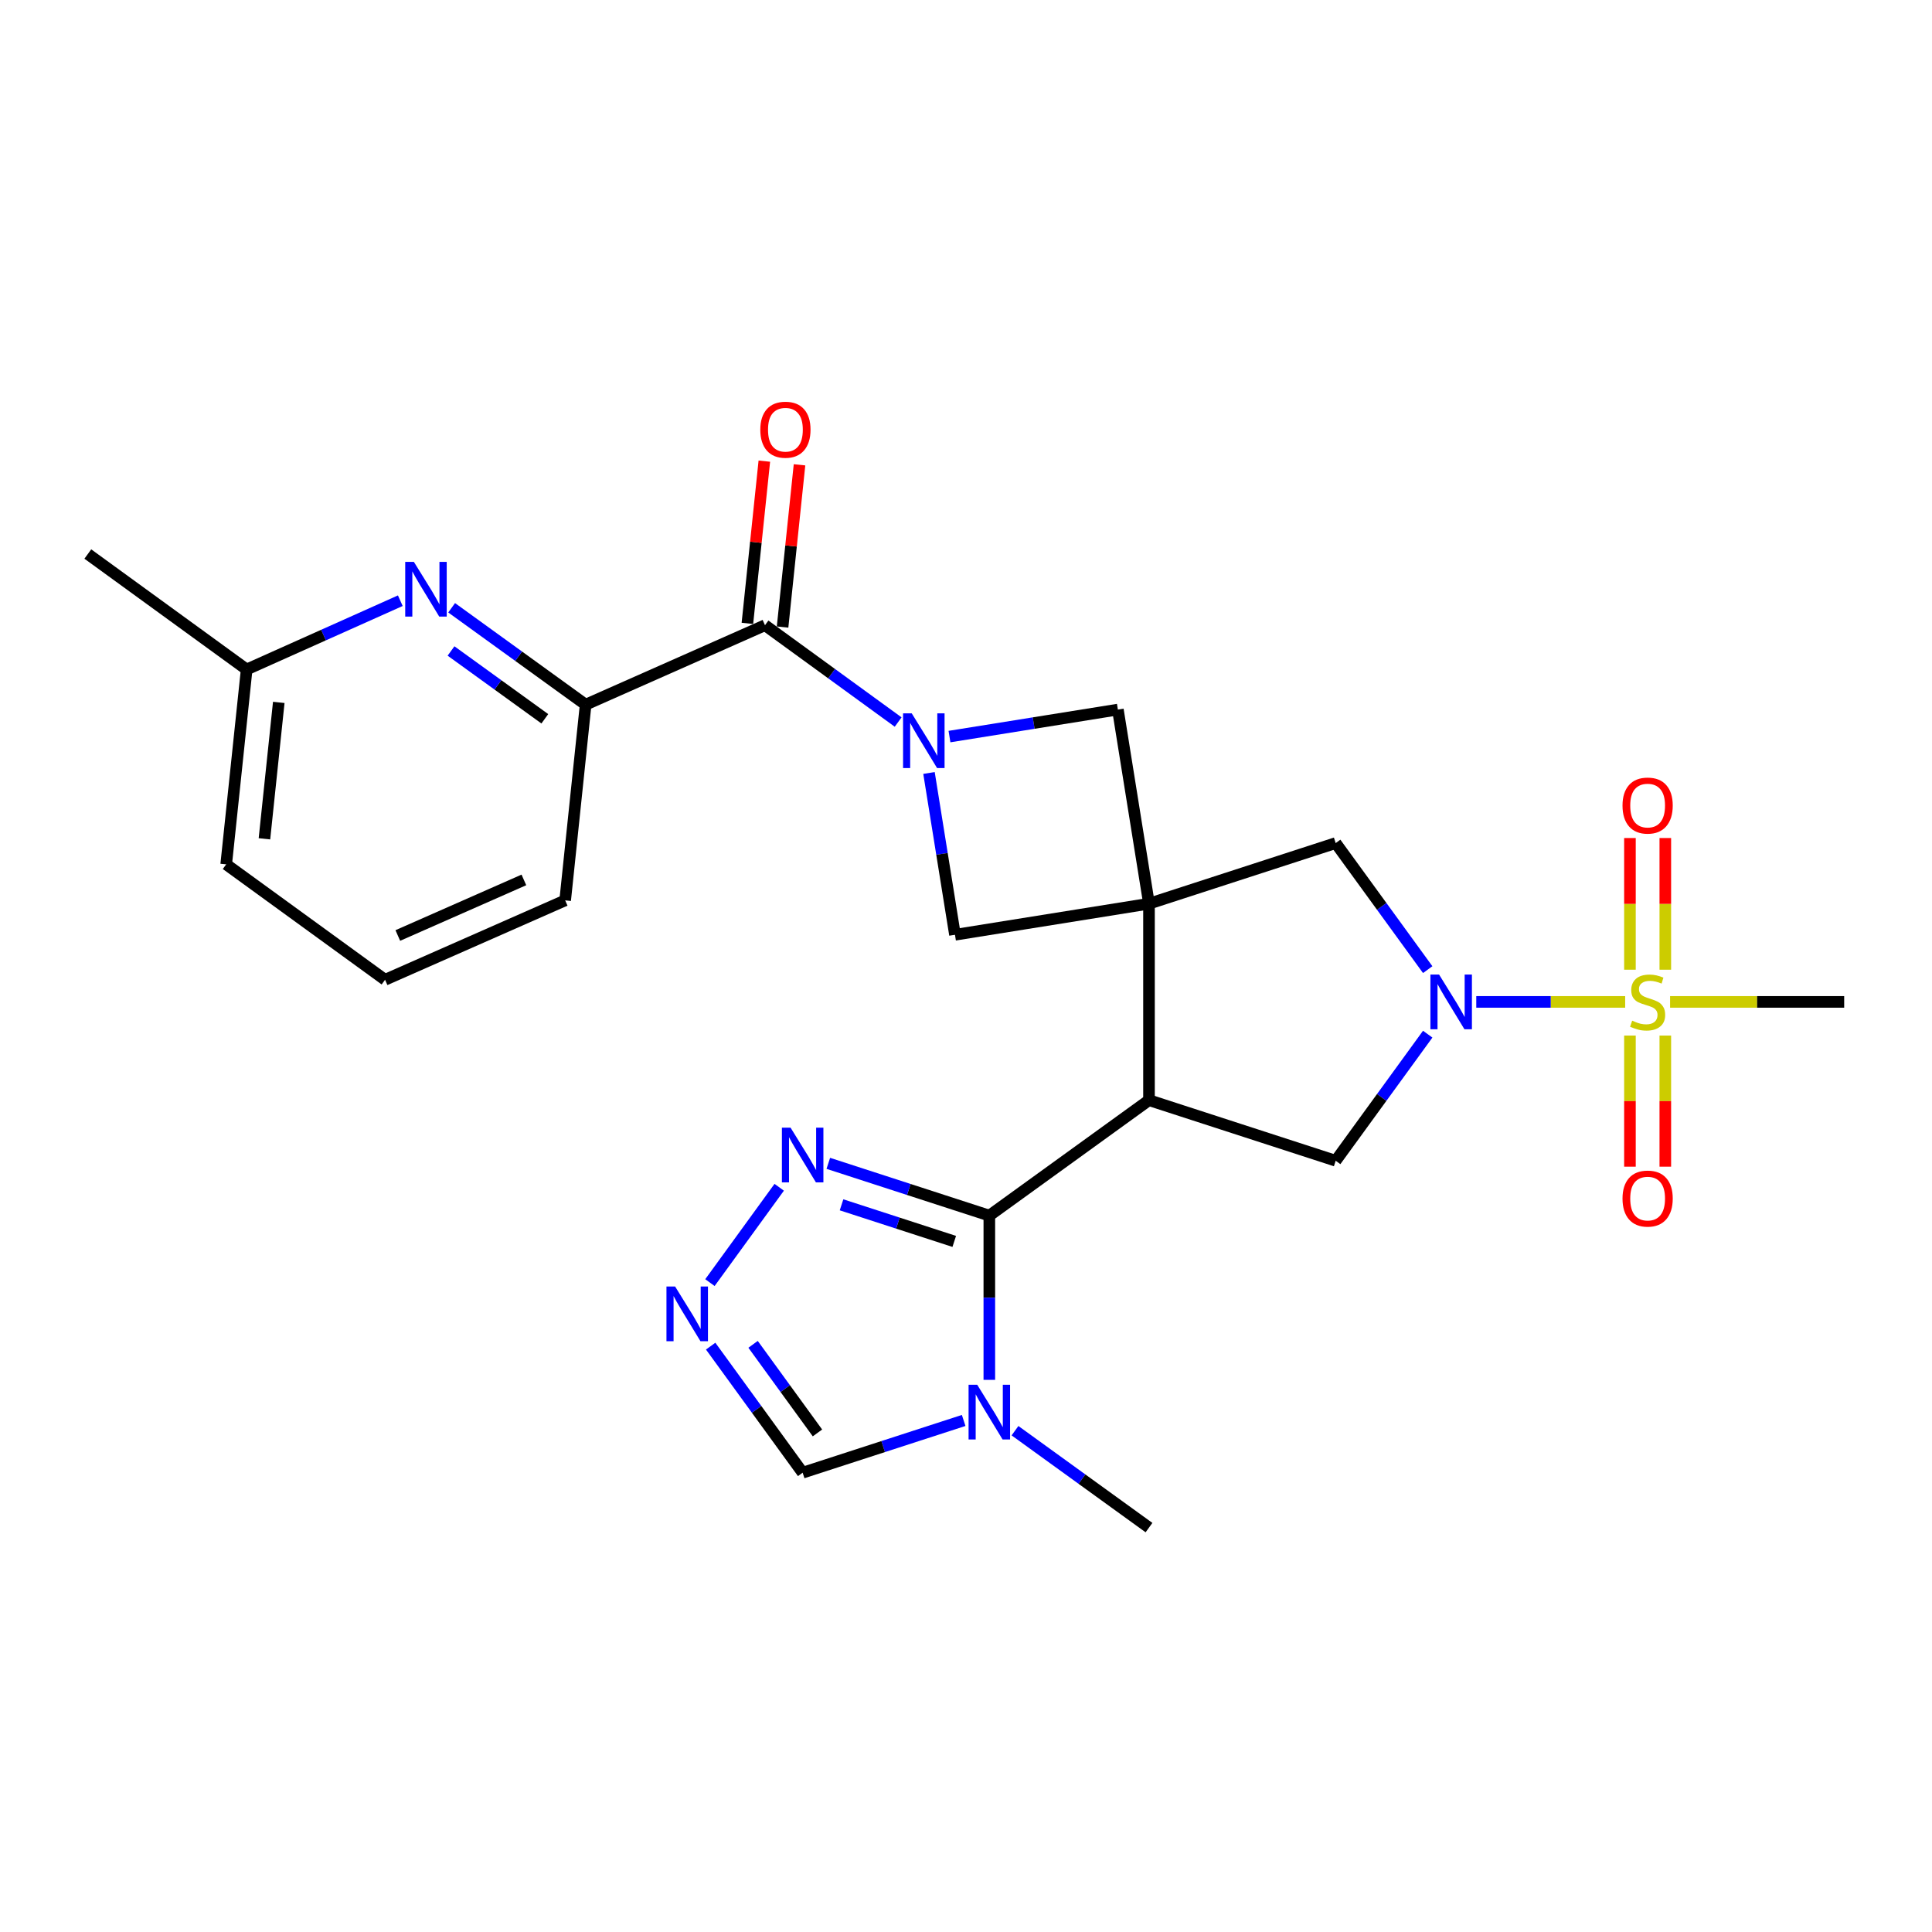 <?xml version='1.0' encoding='iso-8859-1'?>
<svg version='1.1' baseProfile='full'
              xmlns='http://www.w3.org/2000/svg'
                      xmlns:rdkit='http://www.rdkit.org/xml'
                      xmlns:xlink='http://www.w3.org/1999/xlink'
                  xml:space='preserve'
width='1000px' height='1000px' viewBox='0 0 1000 1000'>
<!-- END OF HEADER -->
<rect style='opacity:1.0;fill:#FFFFFF;stroke:none' width='1000' height='1000' x='0' y='0'> </rect>
<path class='bond-0' d='M 594.719,467.749 L 594.719,569.445' style='fill:none;fill-rule:evenodd;stroke:#000000;stroke-width:6px;stroke-linecap:butt;stroke-linejoin:miter;stroke-opacity:1' />
<path class='bond-9' d='M 594.719,467.749 L 578.609,367.273' style='fill:none;fill-rule:evenodd;stroke:#000000;stroke-width:6px;stroke-linecap:butt;stroke-linejoin:miter;stroke-opacity:1' />
<path class='bond-10' d='M 594.719,467.749 L 494.294,483.839' style='fill:none;fill-rule:evenodd;stroke:#000000;stroke-width:6px;stroke-linecap:butt;stroke-linejoin:miter;stroke-opacity:1' />
<path class='bond-12' d='M 594.719,467.749 L 691.35,436.372' style='fill:none;fill-rule:evenodd;stroke:#000000;stroke-width:6px;stroke-linecap:butt;stroke-linejoin:miter;stroke-opacity:1' />
<path class='bond-3' d='M 594.719,569.445 L 512.073,629.197' style='fill:none;fill-rule:evenodd;stroke:#000000;stroke-width:6px;stroke-linecap:butt;stroke-linejoin:miter;stroke-opacity:1' />
<path class='bond-7' d='M 594.719,569.445 L 691.35,600.801' style='fill:none;fill-rule:evenodd;stroke:#000000;stroke-width:6px;stroke-linecap:butt;stroke-linejoin:miter;stroke-opacity:1' />
<path class='bond-1' d='M 841.187,518.582 L 802.651,518.582' style='fill:none;fill-rule:evenodd;stroke:#CCCC00;stroke-width:6px;stroke-linecap:butt;stroke-linejoin:miter;stroke-opacity:1' />
<path class='bond-1' d='M 802.651,518.582 L 764.114,518.582' style='fill:none;fill-rule:evenodd;stroke:#0000FF;stroke-width:6px;stroke-linecap:butt;stroke-linejoin:miter;stroke-opacity:1' />
<path class='bond-16' d='M 843.655,536.005 L 843.655,569.938' style='fill:none;fill-rule:evenodd;stroke:#CCCC00;stroke-width:6px;stroke-linecap:butt;stroke-linejoin:miter;stroke-opacity:1' />
<path class='bond-16' d='M 843.655,569.938 L 843.655,603.871' style='fill:none;fill-rule:evenodd;stroke:#FF0000;stroke-width:6px;stroke-linecap:butt;stroke-linejoin:miter;stroke-opacity:1' />
<path class='bond-16' d='M 861.962,536.005 L 861.962,569.938' style='fill:none;fill-rule:evenodd;stroke:#CCCC00;stroke-width:6px;stroke-linecap:butt;stroke-linejoin:miter;stroke-opacity:1' />
<path class='bond-16' d='M 861.962,569.938 L 861.962,603.871' style='fill:none;fill-rule:evenodd;stroke:#FF0000;stroke-width:6px;stroke-linecap:butt;stroke-linejoin:miter;stroke-opacity:1' />
<path class='bond-17' d='M 861.962,501.919 L 861.962,467.84' style='fill:none;fill-rule:evenodd;stroke:#CCCC00;stroke-width:6px;stroke-linecap:butt;stroke-linejoin:miter;stroke-opacity:1' />
<path class='bond-17' d='M 861.962,467.84 L 861.962,433.761' style='fill:none;fill-rule:evenodd;stroke:#FF0000;stroke-width:6px;stroke-linecap:butt;stroke-linejoin:miter;stroke-opacity:1' />
<path class='bond-17' d='M 843.655,501.919 L 843.655,467.84' style='fill:none;fill-rule:evenodd;stroke:#CCCC00;stroke-width:6px;stroke-linecap:butt;stroke-linejoin:miter;stroke-opacity:1' />
<path class='bond-17' d='M 843.655,467.84 L 843.655,433.761' style='fill:none;fill-rule:evenodd;stroke:#FF0000;stroke-width:6px;stroke-linecap:butt;stroke-linejoin:miter;stroke-opacity:1' />
<path class='bond-20' d='M 864.432,518.582 L 909.489,518.582' style='fill:none;fill-rule:evenodd;stroke:#CCCC00;stroke-width:6px;stroke-linecap:butt;stroke-linejoin:miter;stroke-opacity:1' />
<path class='bond-20' d='M 909.489,518.582 L 954.545,518.582' style='fill:none;fill-rule:evenodd;stroke:#000000;stroke-width:6px;stroke-linecap:butt;stroke-linejoin:miter;stroke-opacity:1' />
<path class='bond-2' d='M 738.98,501.881 L 715.165,469.127' style='fill:none;fill-rule:evenodd;stroke:#0000FF;stroke-width:6px;stroke-linecap:butt;stroke-linejoin:miter;stroke-opacity:1' />
<path class='bond-2' d='M 715.165,469.127 L 691.35,436.372' style='fill:none;fill-rule:evenodd;stroke:#000000;stroke-width:6px;stroke-linecap:butt;stroke-linejoin:miter;stroke-opacity:1' />
<path class='bond-27' d='M 738.981,535.283 L 715.166,568.042' style='fill:none;fill-rule:evenodd;stroke:#0000FF;stroke-width:6px;stroke-linecap:butt;stroke-linejoin:miter;stroke-opacity:1' />
<path class='bond-27' d='M 715.166,568.042 L 691.35,600.801' style='fill:none;fill-rule:evenodd;stroke:#000000;stroke-width:6px;stroke-linecap:butt;stroke-linejoin:miter;stroke-opacity:1' />
<path class='bond-6' d='M 512.073,629.197 L 512.073,671.704' style='fill:none;fill-rule:evenodd;stroke:#000000;stroke-width:6px;stroke-linecap:butt;stroke-linejoin:miter;stroke-opacity:1' />
<path class='bond-6' d='M 512.073,671.704 L 512.073,714.211' style='fill:none;fill-rule:evenodd;stroke:#0000FF;stroke-width:6px;stroke-linecap:butt;stroke-linejoin:miter;stroke-opacity:1' />
<path class='bond-8' d='M 512.073,629.197 L 470.402,615.67' style='fill:none;fill-rule:evenodd;stroke:#000000;stroke-width:6px;stroke-linecap:butt;stroke-linejoin:miter;stroke-opacity:1' />
<path class='bond-8' d='M 470.402,615.67 L 428.731,602.142' style='fill:none;fill-rule:evenodd;stroke:#0000FF;stroke-width:6px;stroke-linecap:butt;stroke-linejoin:miter;stroke-opacity:1' />
<path class='bond-8' d='M 493.919,642.552 L 464.749,633.082' style='fill:none;fill-rule:evenodd;stroke:#000000;stroke-width:6px;stroke-linecap:butt;stroke-linejoin:miter;stroke-opacity:1' />
<path class='bond-8' d='M 464.749,633.082 L 435.58,623.613' style='fill:none;fill-rule:evenodd;stroke:#0000FF;stroke-width:6px;stroke-linecap:butt;stroke-linejoin:miter;stroke-opacity:1' />
<path class='bond-4' d='M 480.846,400.087 L 487.57,441.963' style='fill:none;fill-rule:evenodd;stroke:#0000FF;stroke-width:6px;stroke-linecap:butt;stroke-linejoin:miter;stroke-opacity:1' />
<path class='bond-4' d='M 487.57,441.963 L 494.294,483.839' style='fill:none;fill-rule:evenodd;stroke:#000000;stroke-width:6px;stroke-linecap:butt;stroke-linejoin:miter;stroke-opacity:1' />
<path class='bond-5' d='M 464.883,373.727 L 430.419,348.669' style='fill:none;fill-rule:evenodd;stroke:#0000FF;stroke-width:6px;stroke-linecap:butt;stroke-linejoin:miter;stroke-opacity:1' />
<path class='bond-5' d='M 430.419,348.669 L 395.955,323.611' style='fill:none;fill-rule:evenodd;stroke:#000000;stroke-width:6px;stroke-linecap:butt;stroke-linejoin:miter;stroke-opacity:1' />
<path class='bond-26' d='M 491.447,381.253 L 535.028,374.263' style='fill:none;fill-rule:evenodd;stroke:#0000FF;stroke-width:6px;stroke-linecap:butt;stroke-linejoin:miter;stroke-opacity:1' />
<path class='bond-26' d='M 535.028,374.263 L 578.609,367.273' style='fill:none;fill-rule:evenodd;stroke:#000000;stroke-width:6px;stroke-linecap:butt;stroke-linejoin:miter;stroke-opacity:1' />
<path class='bond-13' d='M 395.955,323.611 L 303.127,364.731' style='fill:none;fill-rule:evenodd;stroke:#000000;stroke-width:6px;stroke-linecap:butt;stroke-linejoin:miter;stroke-opacity:1' />
<path class='bond-18' d='M 405.059,324.562 L 409.444,282.575' style='fill:none;fill-rule:evenodd;stroke:#000000;stroke-width:6px;stroke-linecap:butt;stroke-linejoin:miter;stroke-opacity:1' />
<path class='bond-18' d='M 409.444,282.575 L 413.829,240.588' style='fill:none;fill-rule:evenodd;stroke:#FF0000;stroke-width:6px;stroke-linecap:butt;stroke-linejoin:miter;stroke-opacity:1' />
<path class='bond-18' d='M 386.85,322.66 L 391.236,280.673' style='fill:none;fill-rule:evenodd;stroke:#000000;stroke-width:6px;stroke-linecap:butt;stroke-linejoin:miter;stroke-opacity:1' />
<path class='bond-18' d='M 391.236,280.673 L 395.621,238.687' style='fill:none;fill-rule:evenodd;stroke:#FF0000;stroke-width:6px;stroke-linecap:butt;stroke-linejoin:miter;stroke-opacity:1' />
<path class='bond-15' d='M 498.793,735.223 L 457.122,748.746' style='fill:none;fill-rule:evenodd;stroke:#0000FF;stroke-width:6px;stroke-linecap:butt;stroke-linejoin:miter;stroke-opacity:1' />
<path class='bond-15' d='M 457.122,748.746 L 415.452,762.27' style='fill:none;fill-rule:evenodd;stroke:#000000;stroke-width:6px;stroke-linecap:butt;stroke-linejoin:miter;stroke-opacity:1' />
<path class='bond-21' d='M 525.362,740.525 L 560.041,765.606' style='fill:none;fill-rule:evenodd;stroke:#0000FF;stroke-width:6px;stroke-linecap:butt;stroke-linejoin:miter;stroke-opacity:1' />
<path class='bond-21' d='M 560.041,765.606 L 594.719,790.686' style='fill:none;fill-rule:evenodd;stroke:#000000;stroke-width:6px;stroke-linecap:butt;stroke-linejoin:miter;stroke-opacity:1' />
<path class='bond-11' d='M 403.316,614.532 L 367.46,663.876' style='fill:none;fill-rule:evenodd;stroke:#0000FF;stroke-width:6px;stroke-linecap:butt;stroke-linejoin:miter;stroke-opacity:1' />
<path class='bond-28' d='M 367.838,696.761 L 391.645,729.516' style='fill:none;fill-rule:evenodd;stroke:#0000FF;stroke-width:6px;stroke-linecap:butt;stroke-linejoin:miter;stroke-opacity:1' />
<path class='bond-28' d='M 391.645,729.516 L 415.452,762.27' style='fill:none;fill-rule:evenodd;stroke:#000000;stroke-width:6px;stroke-linecap:butt;stroke-linejoin:miter;stroke-opacity:1' />
<path class='bond-28' d='M 389.789,695.824 L 406.453,718.752' style='fill:none;fill-rule:evenodd;stroke:#0000FF;stroke-width:6px;stroke-linecap:butt;stroke-linejoin:miter;stroke-opacity:1' />
<path class='bond-28' d='M 406.453,718.752 L 423.118,741.68' style='fill:none;fill-rule:evenodd;stroke:#000000;stroke-width:6px;stroke-linecap:butt;stroke-linejoin:miter;stroke-opacity:1' />
<path class='bond-14' d='M 303.127,364.731 L 268.449,339.659' style='fill:none;fill-rule:evenodd;stroke:#000000;stroke-width:6px;stroke-linecap:butt;stroke-linejoin:miter;stroke-opacity:1' />
<path class='bond-14' d='M 268.449,339.659 L 233.77,314.586' style='fill:none;fill-rule:evenodd;stroke:#0000FF;stroke-width:6px;stroke-linecap:butt;stroke-linejoin:miter;stroke-opacity:1' />
<path class='bond-14' d='M 281.998,372.045 L 257.723,354.494' style='fill:none;fill-rule:evenodd;stroke:#000000;stroke-width:6px;stroke-linecap:butt;stroke-linejoin:miter;stroke-opacity:1' />
<path class='bond-14' d='M 257.723,354.494 L 233.448,336.944' style='fill:none;fill-rule:evenodd;stroke:#0000FF;stroke-width:6px;stroke-linecap:butt;stroke-linejoin:miter;stroke-opacity:1' />
<path class='bond-22' d='M 303.127,364.731 L 292.529,466.03' style='fill:none;fill-rule:evenodd;stroke:#000000;stroke-width:6px;stroke-linecap:butt;stroke-linejoin:miter;stroke-opacity:1' />
<path class='bond-19' d='M 207.199,310.923 L 167.436,328.719' style='fill:none;fill-rule:evenodd;stroke:#0000FF;stroke-width:6px;stroke-linecap:butt;stroke-linejoin:miter;stroke-opacity:1' />
<path class='bond-19' d='M 167.436,328.719 L 127.674,346.515' style='fill:none;fill-rule:evenodd;stroke:#000000;stroke-width:6px;stroke-linecap:butt;stroke-linejoin:miter;stroke-opacity:1' />
<path class='bond-25' d='M 127.674,346.515 L 45.455,286.763' style='fill:none;fill-rule:evenodd;stroke:#000000;stroke-width:6px;stroke-linecap:butt;stroke-linejoin:miter;stroke-opacity:1' />
<path class='bond-29' d='M 127.674,346.515 L 117.076,447.387' style='fill:none;fill-rule:evenodd;stroke:#000000;stroke-width:6px;stroke-linecap:butt;stroke-linejoin:miter;stroke-opacity:1' />
<path class='bond-29' d='M 144.291,363.559 L 136.873,434.169' style='fill:none;fill-rule:evenodd;stroke:#000000;stroke-width:6px;stroke-linecap:butt;stroke-linejoin:miter;stroke-opacity:1' />
<path class='bond-23' d='M 292.529,466.03 L 199.306,507.129' style='fill:none;fill-rule:evenodd;stroke:#000000;stroke-width:6px;stroke-linecap:butt;stroke-linejoin:miter;stroke-opacity:1' />
<path class='bond-23' d='M 271.161,455.444 L 205.904,484.213' style='fill:none;fill-rule:evenodd;stroke:#000000;stroke-width:6px;stroke-linecap:butt;stroke-linejoin:miter;stroke-opacity:1' />
<path class='bond-24' d='M 199.306,507.129 L 117.076,447.387' style='fill:none;fill-rule:evenodd;stroke:#000000;stroke-width:6px;stroke-linecap:butt;stroke-linejoin:miter;stroke-opacity:1' />
<path  class='atom-2' d='M 844.809 528.302
Q 845.129 528.422, 846.449 528.982
Q 847.769 529.542, 849.209 529.902
Q 850.689 530.222, 852.129 530.222
Q 854.809 530.222, 856.369 528.942
Q 857.929 527.622, 857.929 525.342
Q 857.929 523.782, 857.129 522.822
Q 856.369 521.862, 855.169 521.342
Q 853.969 520.822, 851.969 520.222
Q 849.449 519.462, 847.929 518.742
Q 846.449 518.022, 845.369 516.502
Q 844.329 514.982, 844.329 512.422
Q 844.329 508.862, 846.729 506.662
Q 849.169 504.462, 853.969 504.462
Q 857.249 504.462, 860.969 506.022
L 860.049 509.102
Q 856.649 507.702, 854.089 507.702
Q 851.329 507.702, 849.809 508.862
Q 848.289 509.982, 848.329 511.942
Q 848.329 513.462, 849.089 514.382
Q 849.889 515.302, 851.009 515.822
Q 852.169 516.342, 854.089 516.942
Q 856.649 517.742, 858.169 518.542
Q 859.689 519.342, 860.769 520.982
Q 861.889 522.582, 861.889 525.342
Q 861.889 529.262, 859.249 531.382
Q 856.649 533.462, 852.289 533.462
Q 849.769 533.462, 847.849 532.902
Q 845.969 532.382, 843.729 531.462
L 844.809 528.302
' fill='#CCCC00'/>
<path  class='atom-3' d='M 744.863 504.422
L 754.143 519.422
Q 755.063 520.902, 756.543 523.582
Q 758.023 526.262, 758.103 526.422
L 758.103 504.422
L 761.863 504.422
L 761.863 532.742
L 757.983 532.742
L 748.023 516.342
Q 746.863 514.422, 745.623 512.222
Q 744.423 510.022, 744.063 509.342
L 744.063 532.742
L 740.383 532.742
L 740.383 504.422
L 744.863 504.422
' fill='#0000FF'/>
<path  class='atom-5' d='M 471.904 369.224
L 481.184 384.224
Q 482.104 385.704, 483.584 388.384
Q 485.064 391.064, 485.144 391.224
L 485.144 369.224
L 488.904 369.224
L 488.904 397.544
L 485.024 397.544
L 475.064 381.144
Q 473.904 379.224, 472.664 377.024
Q 471.464 374.824, 471.104 374.144
L 471.104 397.544
L 467.424 397.544
L 467.424 369.224
L 471.904 369.224
' fill='#0000FF'/>
<path  class='atom-7' d='M 505.813 716.754
L 515.093 731.754
Q 516.013 733.234, 517.493 735.914
Q 518.973 738.594, 519.053 738.754
L 519.053 716.754
L 522.813 716.754
L 522.813 745.074
L 518.933 745.074
L 508.973 728.674
Q 507.813 726.754, 506.573 724.554
Q 505.373 722.354, 505.013 721.674
L 505.013 745.074
L 501.333 745.074
L 501.333 716.754
L 505.813 716.754
' fill='#0000FF'/>
<path  class='atom-9' d='M 409.192 583.671
L 418.472 598.671
Q 419.392 600.151, 420.872 602.831
Q 422.352 605.511, 422.432 605.671
L 422.432 583.671
L 426.192 583.671
L 426.192 611.991
L 422.312 611.991
L 412.352 595.591
Q 411.192 593.671, 409.952 591.471
Q 408.752 589.271, 408.392 588.591
L 408.392 611.991
L 404.712 611.991
L 404.712 583.671
L 409.192 583.671
' fill='#0000FF'/>
<path  class='atom-12' d='M 349.439 665.901
L 358.719 680.901
Q 359.639 682.381, 361.119 685.061
Q 362.599 687.741, 362.679 687.901
L 362.679 665.901
L 366.439 665.901
L 366.439 694.221
L 362.559 694.221
L 352.599 677.821
Q 351.439 675.901, 350.199 673.701
Q 348.999 671.501, 348.639 670.821
L 348.639 694.221
L 344.959 694.221
L 344.959 665.901
L 349.439 665.901
' fill='#0000FF'/>
<path  class='atom-15' d='M 214.221 290.818
L 223.501 305.818
Q 224.421 307.298, 225.901 309.978
Q 227.381 312.658, 227.461 312.818
L 227.461 290.818
L 231.221 290.818
L 231.221 319.138
L 227.341 319.138
L 217.381 302.738
Q 216.221 300.818, 214.981 298.618
Q 213.781 296.418, 213.421 295.738
L 213.421 319.138
L 209.741 319.138
L 209.741 290.818
L 214.221 290.818
' fill='#0000FF'/>
<path  class='atom-17' d='M 839.809 620.378
Q 839.809 613.578, 843.169 609.778
Q 846.529 605.978, 852.809 605.978
Q 859.089 605.978, 862.449 609.778
Q 865.809 613.578, 865.809 620.378
Q 865.809 627.258, 862.409 631.178
Q 859.009 635.058, 852.809 635.058
Q 846.569 635.058, 843.169 631.178
Q 839.809 627.298, 839.809 620.378
M 852.809 631.858
Q 857.129 631.858, 859.449 628.978
Q 861.809 626.058, 861.809 620.378
Q 861.809 614.818, 859.449 612.018
Q 857.129 609.178, 852.809 609.178
Q 848.489 609.178, 846.129 611.978
Q 843.809 614.778, 843.809 620.378
Q 843.809 626.098, 846.129 628.978
Q 848.489 631.858, 852.809 631.858
' fill='#FF0000'/>
<path  class='atom-18' d='M 839.809 416.955
Q 839.809 410.155, 843.169 406.355
Q 846.529 402.555, 852.809 402.555
Q 859.089 402.555, 862.449 406.355
Q 865.809 410.155, 865.809 416.955
Q 865.809 423.835, 862.409 427.755
Q 859.009 431.635, 852.809 431.635
Q 846.569 431.635, 843.169 427.755
Q 839.809 423.875, 839.809 416.955
M 852.809 428.435
Q 857.129 428.435, 859.449 425.555
Q 861.809 422.635, 861.809 416.955
Q 861.809 411.395, 859.449 408.595
Q 857.129 405.755, 852.809 405.755
Q 848.489 405.755, 846.129 408.555
Q 843.809 411.355, 843.809 416.955
Q 843.809 422.675, 846.129 425.555
Q 848.489 428.435, 852.809 428.435
' fill='#FF0000'/>
<path  class='atom-19' d='M 393.532 222.412
Q 393.532 215.612, 396.892 211.812
Q 400.252 208.012, 406.532 208.012
Q 412.812 208.012, 416.172 211.812
Q 419.532 215.612, 419.532 222.412
Q 419.532 229.292, 416.132 233.212
Q 412.732 237.092, 406.532 237.092
Q 400.292 237.092, 396.892 233.212
Q 393.532 229.332, 393.532 222.412
M 406.532 233.892
Q 410.852 233.892, 413.172 231.012
Q 415.532 228.092, 415.532 222.412
Q 415.532 216.852, 413.172 214.052
Q 410.852 211.212, 406.532 211.212
Q 402.212 211.212, 399.852 214.012
Q 397.532 216.812, 397.532 222.412
Q 397.532 228.132, 399.852 231.012
Q 402.212 233.892, 406.532 233.892
' fill='#FF0000'/>
</svg>
